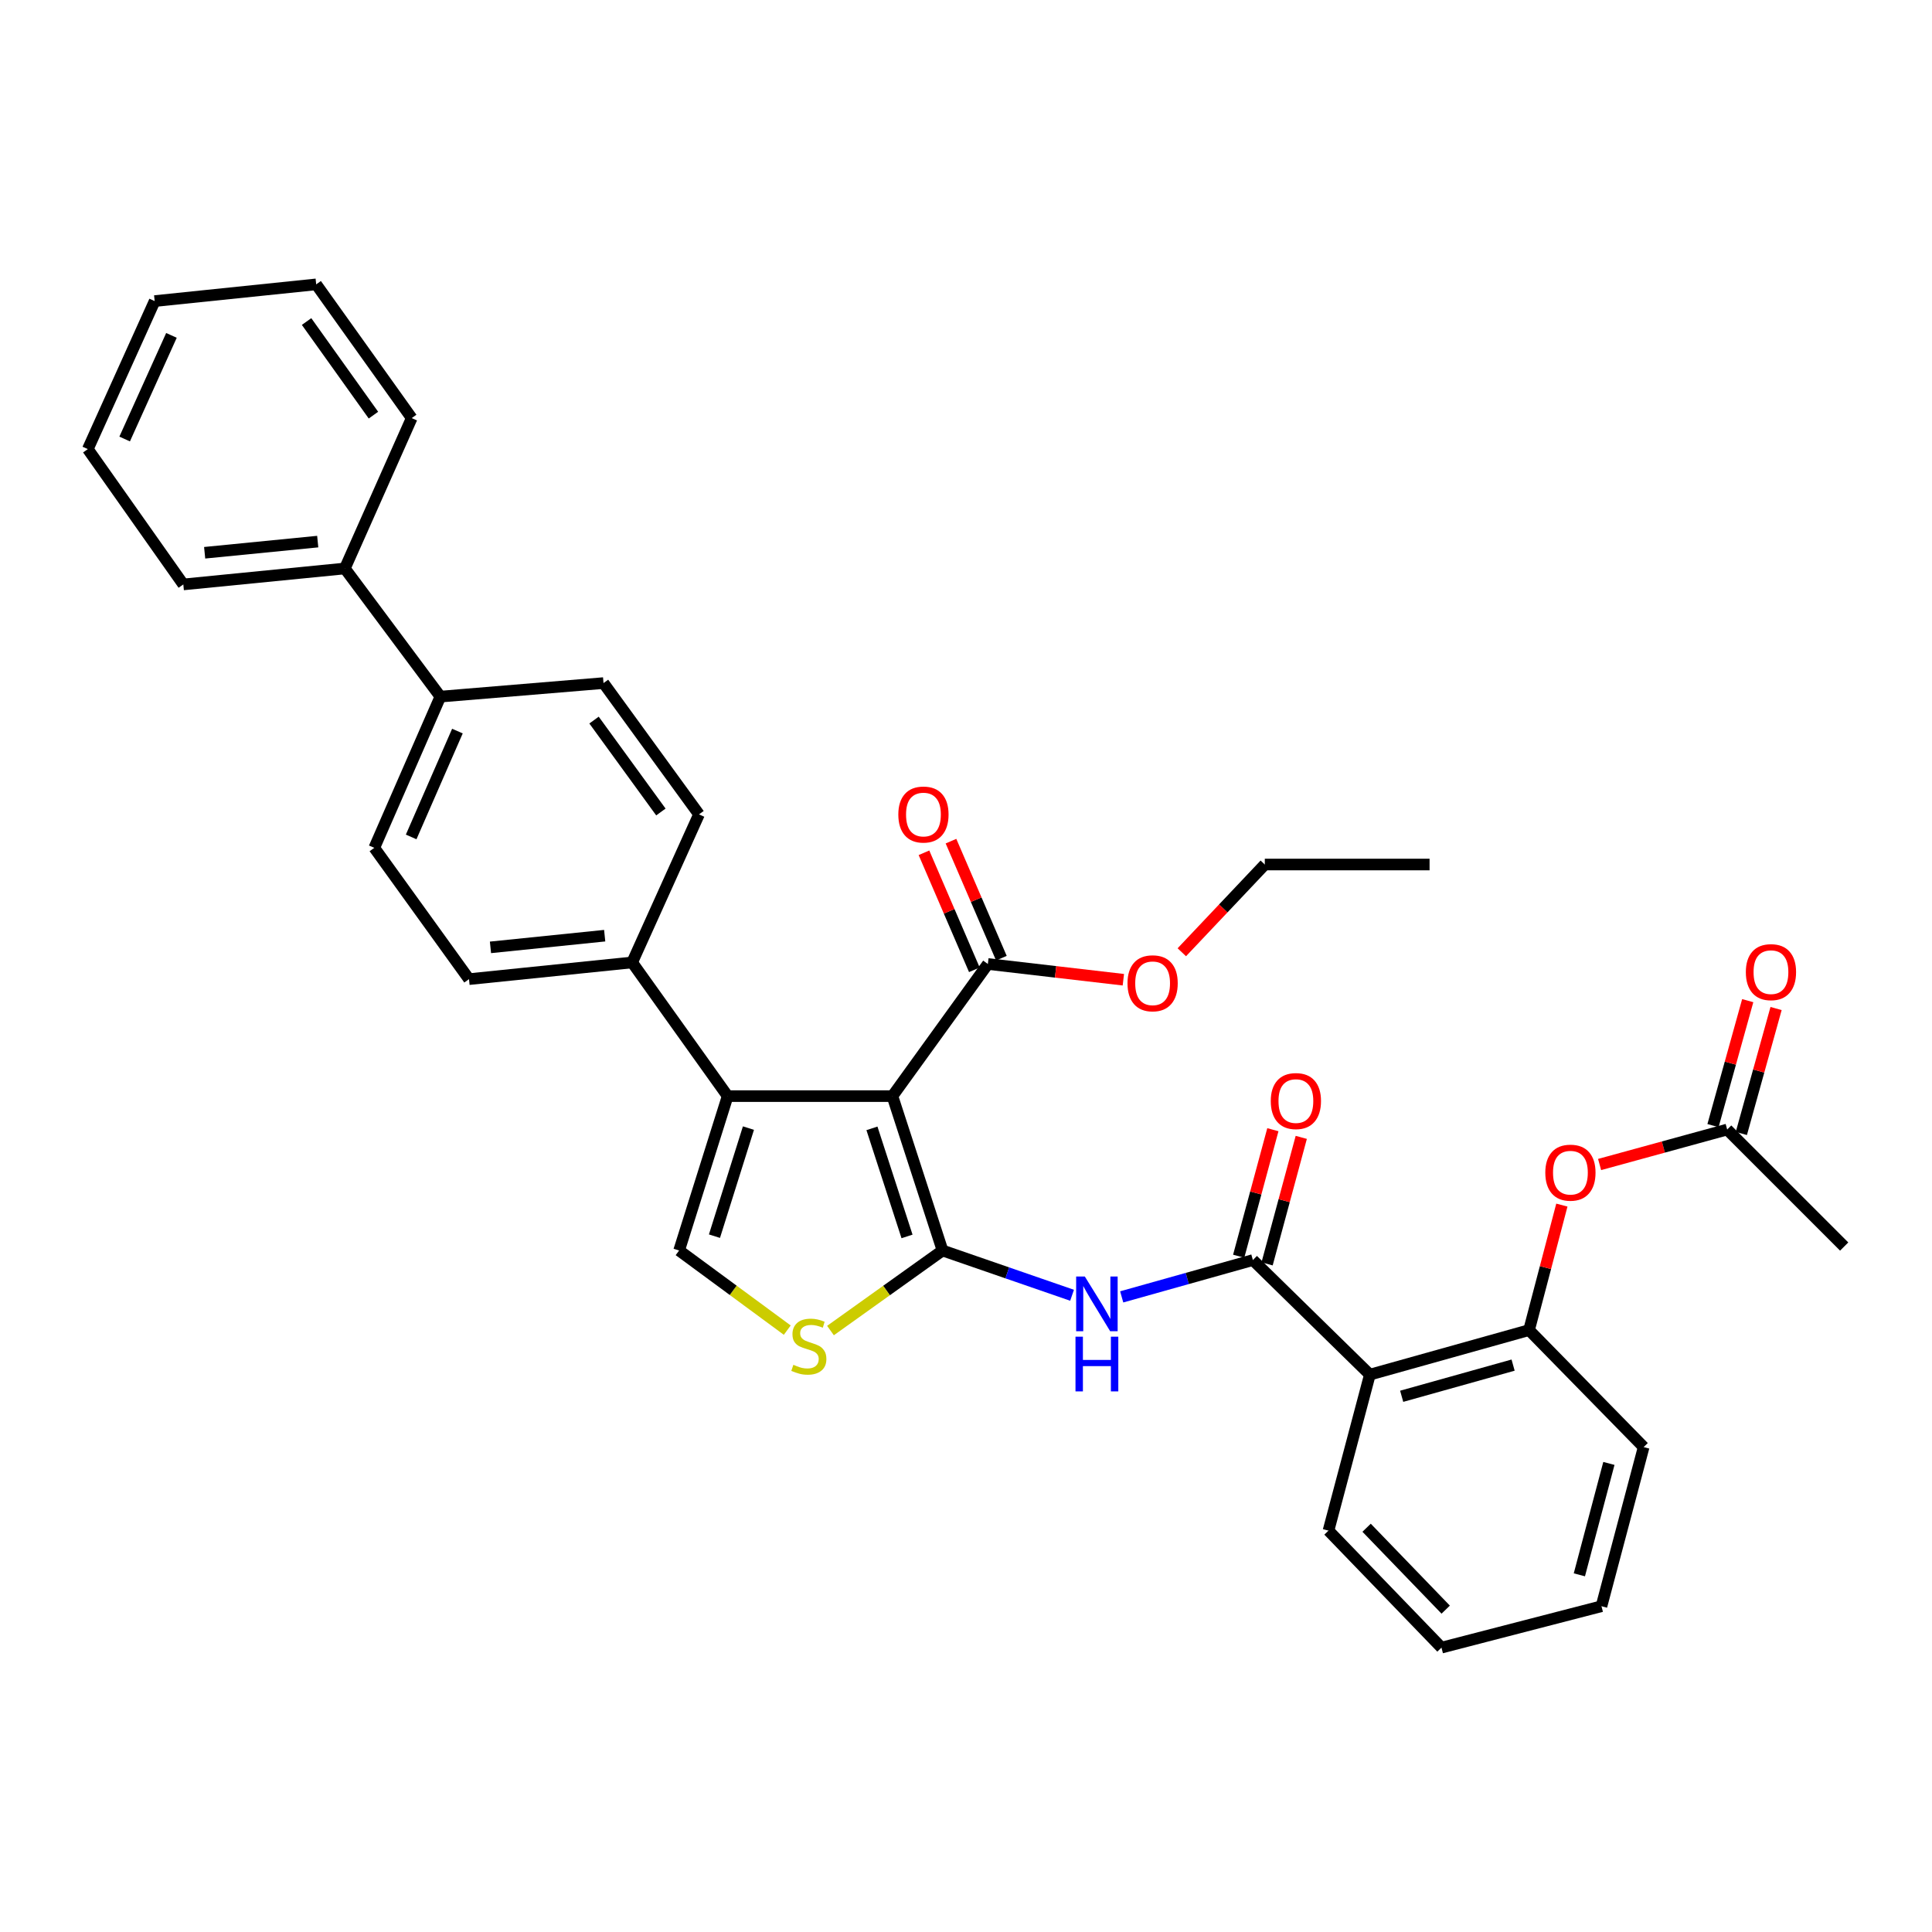 <?xml version='1.0' encoding='iso-8859-1'?>
<svg version='1.1' baseProfile='full'
              xmlns='http://www.w3.org/2000/svg'
                      xmlns:rdkit='http://www.rdkit.org/xml'
                      xmlns:xlink='http://www.w3.org/1999/xlink'
                  xml:space='preserve'
width='1000px' height='1000px' viewBox='0 0 1000 1000'>
<!-- END OF HEADER -->
<rect style='opacity:1.0;fill:#FFFFFF;stroke:none' width='1000' height='1000' x='0' y='0'> </rect>
<path class='bond-0' d='M 487.852,647.257 L 461.906,567.347' style='fill:none;fill-rule:evenodd;stroke:#000000;stroke-width:6px;stroke-linecap:butt;stroke-linejoin:miter;stroke-opacity:1' />
<path class='bond-0' d='M 469.477,639.973 L 451.315,584.036' style='fill:none;fill-rule:evenodd;stroke:#000000;stroke-width:6px;stroke-linecap:butt;stroke-linejoin:miter;stroke-opacity:1' />
<path class='bond-2' d='M 487.852,647.257 L 521.376,658.842' style='fill:none;fill-rule:evenodd;stroke:#000000;stroke-width:6px;stroke-linecap:butt;stroke-linejoin:miter;stroke-opacity:1' />
<path class='bond-2' d='M 521.376,658.842 L 554.9,670.428' style='fill:none;fill-rule:evenodd;stroke:#0000FF;stroke-width:6px;stroke-linecap:butt;stroke-linejoin:miter;stroke-opacity:1' />
<path class='bond-4' d='M 487.852,647.257 L 458.855,667.973' style='fill:none;fill-rule:evenodd;stroke:#000000;stroke-width:6px;stroke-linecap:butt;stroke-linejoin:miter;stroke-opacity:1' />
<path class='bond-4' d='M 458.855,667.973 L 429.858,688.689' style='fill:none;fill-rule:evenodd;stroke:#CCCC00;stroke-width:6px;stroke-linecap:butt;stroke-linejoin:miter;stroke-opacity:1' />
<path class='bond-1' d='M 461.906,567.347 L 376.633,567.347' style='fill:none;fill-rule:evenodd;stroke:#000000;stroke-width:6px;stroke-linecap:butt;stroke-linejoin:miter;stroke-opacity:1' />
<path class='bond-7' d='M 461.906,567.347 L 511.319,498.959' style='fill:none;fill-rule:evenodd;stroke:#000000;stroke-width:6px;stroke-linecap:butt;stroke-linejoin:miter;stroke-opacity:1' />
<path class='bond-10' d='M 376.633,567.347 L 327.203,498.156' style='fill:none;fill-rule:evenodd;stroke:#000000;stroke-width:6px;stroke-linecap:butt;stroke-linejoin:miter;stroke-opacity:1' />
<path class='bond-34' d='M 376.633,567.347 L 351.508,647.257' style='fill:none;fill-rule:evenodd;stroke:#000000;stroke-width:6px;stroke-linecap:butt;stroke-linejoin:miter;stroke-opacity:1' />
<path class='bond-34' d='M 387.39,583.901 L 369.803,639.838' style='fill:none;fill-rule:evenodd;stroke:#000000;stroke-width:6px;stroke-linecap:butt;stroke-linejoin:miter;stroke-opacity:1' />
<path class='bond-3' d='M 580.59,671.266 L 614.541,661.736' style='fill:none;fill-rule:evenodd;stroke:#0000FF;stroke-width:6px;stroke-linecap:butt;stroke-linejoin:miter;stroke-opacity:1' />
<path class='bond-3' d='M 614.541,661.736 L 648.492,652.206' style='fill:none;fill-rule:evenodd;stroke:#000000;stroke-width:6px;stroke-linecap:butt;stroke-linejoin:miter;stroke-opacity:1' />
<path class='bond-5' d='M 648.492,652.206 L 709.046,711.508' style='fill:none;fill-rule:evenodd;stroke:#000000;stroke-width:6px;stroke-linecap:butt;stroke-linejoin:miter;stroke-opacity:1' />
<path class='bond-12' d='M 655.842,654.192 L 664.689,621.449' style='fill:none;fill-rule:evenodd;stroke:#000000;stroke-width:6px;stroke-linecap:butt;stroke-linejoin:miter;stroke-opacity:1' />
<path class='bond-12' d='M 664.689,621.449 L 673.535,588.705' style='fill:none;fill-rule:evenodd;stroke:#FF0000;stroke-width:6px;stroke-linecap:butt;stroke-linejoin:miter;stroke-opacity:1' />
<path class='bond-12' d='M 641.142,650.22 L 649.989,617.477' style='fill:none;fill-rule:evenodd;stroke:#000000;stroke-width:6px;stroke-linecap:butt;stroke-linejoin:miter;stroke-opacity:1' />
<path class='bond-12' d='M 649.989,617.477 L 658.835,584.733' style='fill:none;fill-rule:evenodd;stroke:#FF0000;stroke-width:6px;stroke-linecap:butt;stroke-linejoin:miter;stroke-opacity:1' />
<path class='bond-6' d='M 407.487,688.475 L 379.498,667.866' style='fill:none;fill-rule:evenodd;stroke:#CCCC00;stroke-width:6px;stroke-linecap:butt;stroke-linejoin:miter;stroke-opacity:1' />
<path class='bond-6' d='M 379.498,667.866 L 351.508,647.257' style='fill:none;fill-rule:evenodd;stroke:#000000;stroke-width:6px;stroke-linecap:butt;stroke-linejoin:miter;stroke-opacity:1' />
<path class='bond-8' d='M 709.046,711.508 L 791.435,688.456' style='fill:none;fill-rule:evenodd;stroke:#000000;stroke-width:6px;stroke-linecap:butt;stroke-linejoin:miter;stroke-opacity:1' />
<path class='bond-8' d='M 725.508,722.714 L 783.18,706.578' style='fill:none;fill-rule:evenodd;stroke:#000000;stroke-width:6px;stroke-linecap:butt;stroke-linejoin:miter;stroke-opacity:1' />
<path class='bond-22' d='M 709.046,711.508 L 687.627,792.247' style='fill:none;fill-rule:evenodd;stroke:#000000;stroke-width:6px;stroke-linecap:butt;stroke-linejoin:miter;stroke-opacity:1' />
<path class='bond-14' d='M 518.312,495.948 L 505.27,465.662' style='fill:none;fill-rule:evenodd;stroke:#000000;stroke-width:6px;stroke-linecap:butt;stroke-linejoin:miter;stroke-opacity:1' />
<path class='bond-14' d='M 505.27,465.662 L 492.228,435.376' style='fill:none;fill-rule:evenodd;stroke:#FF0000;stroke-width:6px;stroke-linecap:butt;stroke-linejoin:miter;stroke-opacity:1' />
<path class='bond-14' d='M 504.326,501.971 L 491.284,471.685' style='fill:none;fill-rule:evenodd;stroke:#000000;stroke-width:6px;stroke-linecap:butt;stroke-linejoin:miter;stroke-opacity:1' />
<path class='bond-14' d='M 491.284,471.685 L 478.242,441.399' style='fill:none;fill-rule:evenodd;stroke:#FF0000;stroke-width:6px;stroke-linecap:butt;stroke-linejoin:miter;stroke-opacity:1' />
<path class='bond-21' d='M 511.319,498.959 L 546.383,503.033' style='fill:none;fill-rule:evenodd;stroke:#000000;stroke-width:6px;stroke-linecap:butt;stroke-linejoin:miter;stroke-opacity:1' />
<path class='bond-21' d='M 546.383,503.033 L 581.446,507.106' style='fill:none;fill-rule:evenodd;stroke:#FF0000;stroke-width:6px;stroke-linecap:butt;stroke-linejoin:miter;stroke-opacity:1' />
<path class='bond-9' d='M 791.435,688.456 L 799.927,656.106' style='fill:none;fill-rule:evenodd;stroke:#000000;stroke-width:6px;stroke-linecap:butt;stroke-linejoin:miter;stroke-opacity:1' />
<path class='bond-9' d='M 799.927,656.106 L 808.418,623.756' style='fill:none;fill-rule:evenodd;stroke:#FF0000;stroke-width:6px;stroke-linecap:butt;stroke-linejoin:miter;stroke-opacity:1' />
<path class='bond-23' d='M 791.435,688.456 L 850.754,749.01' style='fill:none;fill-rule:evenodd;stroke:#000000;stroke-width:6px;stroke-linecap:butt;stroke-linejoin:miter;stroke-opacity:1' />
<path class='bond-11' d='M 827.95,602.748 L 860.966,593.697' style='fill:none;fill-rule:evenodd;stroke:#FF0000;stroke-width:6px;stroke-linecap:butt;stroke-linejoin:miter;stroke-opacity:1' />
<path class='bond-11' d='M 860.966,593.697 L 893.983,584.647' style='fill:none;fill-rule:evenodd;stroke:#000000;stroke-width:6px;stroke-linecap:butt;stroke-linejoin:miter;stroke-opacity:1' />
<path class='bond-16' d='M 327.203,498.156 L 242.751,506.802' style='fill:none;fill-rule:evenodd;stroke:#000000;stroke-width:6px;stroke-linecap:butt;stroke-linejoin:miter;stroke-opacity:1' />
<path class='bond-16' d='M 312.985,484.304 L 253.868,490.356' style='fill:none;fill-rule:evenodd;stroke:#000000;stroke-width:6px;stroke-linecap:butt;stroke-linejoin:miter;stroke-opacity:1' />
<path class='bond-17' d='M 327.203,498.156 L 361.803,421.52' style='fill:none;fill-rule:evenodd;stroke:#000000;stroke-width:6px;stroke-linecap:butt;stroke-linejoin:miter;stroke-opacity:1' />
<path class='bond-15' d='M 901.319,586.686 L 910.305,554.348' style='fill:none;fill-rule:evenodd;stroke:#000000;stroke-width:6px;stroke-linecap:butt;stroke-linejoin:miter;stroke-opacity:1' />
<path class='bond-15' d='M 910.305,554.348 L 919.292,522.011' style='fill:none;fill-rule:evenodd;stroke:#FF0000;stroke-width:6px;stroke-linecap:butt;stroke-linejoin:miter;stroke-opacity:1' />
<path class='bond-15' d='M 886.647,582.609 L 895.634,550.271' style='fill:none;fill-rule:evenodd;stroke:#000000;stroke-width:6px;stroke-linecap:butt;stroke-linejoin:miter;stroke-opacity:1' />
<path class='bond-15' d='M 895.634,550.271 L 904.621,517.934' style='fill:none;fill-rule:evenodd;stroke:#FF0000;stroke-width:6px;stroke-linecap:butt;stroke-linejoin:miter;stroke-opacity:1' />
<path class='bond-24' d='M 893.983,584.647 L 954.545,645.21' style='fill:none;fill-rule:evenodd;stroke:#000000;stroke-width:6px;stroke-linecap:butt;stroke-linejoin:miter;stroke-opacity:1' />
<path class='bond-13' d='M 227.938,360.568 L 312.373,353.563' style='fill:none;fill-rule:evenodd;stroke:#000000;stroke-width:6px;stroke-linecap:butt;stroke-linejoin:miter;stroke-opacity:1' />
<path class='bond-20' d='M 227.938,360.568 L 178.491,294.244' style='fill:none;fill-rule:evenodd;stroke:#000000;stroke-width:6px;stroke-linecap:butt;stroke-linejoin:miter;stroke-opacity:1' />
<path class='bond-35' d='M 227.938,360.568 L 193.735,438.837' style='fill:none;fill-rule:evenodd;stroke:#000000;stroke-width:6px;stroke-linecap:butt;stroke-linejoin:miter;stroke-opacity:1' />
<path class='bond-35' d='M 236.761,378.406 L 212.819,433.194' style='fill:none;fill-rule:evenodd;stroke:#000000;stroke-width:6px;stroke-linecap:butt;stroke-linejoin:miter;stroke-opacity:1' />
<path class='bond-19' d='M 242.751,506.802 L 193.735,438.837' style='fill:none;fill-rule:evenodd;stroke:#000000;stroke-width:6px;stroke-linecap:butt;stroke-linejoin:miter;stroke-opacity:1' />
<path class='bond-18' d='M 361.803,421.52 L 312.373,353.563' style='fill:none;fill-rule:evenodd;stroke:#000000;stroke-width:6px;stroke-linecap:butt;stroke-linejoin:miter;stroke-opacity:1' />
<path class='bond-18' d='M 342.074,420.284 L 307.474,372.714' style='fill:none;fill-rule:evenodd;stroke:#000000;stroke-width:6px;stroke-linecap:butt;stroke-linejoin:miter;stroke-opacity:1' />
<path class='bond-25' d='M 178.491,294.244 L 94.884,302.501' style='fill:none;fill-rule:evenodd;stroke:#000000;stroke-width:6px;stroke-linecap:butt;stroke-linejoin:miter;stroke-opacity:1' />
<path class='bond-25' d='M 164.453,280.329 L 105.929,286.109' style='fill:none;fill-rule:evenodd;stroke:#000000;stroke-width:6px;stroke-linecap:butt;stroke-linejoin:miter;stroke-opacity:1' />
<path class='bond-26' d='M 178.491,294.244 L 213.099,216.407' style='fill:none;fill-rule:evenodd;stroke:#000000;stroke-width:6px;stroke-linecap:butt;stroke-linejoin:miter;stroke-opacity:1' />
<path class='bond-27' d='M 611.705,492.888 L 633.182,470.181' style='fill:none;fill-rule:evenodd;stroke:#FF0000;stroke-width:6px;stroke-linecap:butt;stroke-linejoin:miter;stroke-opacity:1' />
<path class='bond-27' d='M 633.182,470.181 L 654.659,447.474' style='fill:none;fill-rule:evenodd;stroke:#000000;stroke-width:6px;stroke-linecap:butt;stroke-linejoin:miter;stroke-opacity:1' />
<path class='bond-28' d='M 687.627,792.247 L 746.108,852.81' style='fill:none;fill-rule:evenodd;stroke:#000000;stroke-width:6px;stroke-linecap:butt;stroke-linejoin:miter;stroke-opacity:1' />
<path class='bond-28' d='M 707.353,790.754 L 748.29,833.148' style='fill:none;fill-rule:evenodd;stroke:#000000;stroke-width:6px;stroke-linecap:butt;stroke-linejoin:miter;stroke-opacity:1' />
<path class='bond-36' d='M 850.754,749.01 L 828.92,831.381' style='fill:none;fill-rule:evenodd;stroke:#000000;stroke-width:6px;stroke-linecap:butt;stroke-linejoin:miter;stroke-opacity:1' />
<path class='bond-36' d='M 832.76,757.464 L 817.476,815.124' style='fill:none;fill-rule:evenodd;stroke:#000000;stroke-width:6px;stroke-linecap:butt;stroke-linejoin:miter;stroke-opacity:1' />
<path class='bond-32' d='M 94.884,302.501 L 45.455,232.455' style='fill:none;fill-rule:evenodd;stroke:#000000;stroke-width:6px;stroke-linecap:butt;stroke-linejoin:miter;stroke-opacity:1' />
<path class='bond-31' d='M 213.099,216.407 L 163.661,147.19' style='fill:none;fill-rule:evenodd;stroke:#000000;stroke-width:6px;stroke-linecap:butt;stroke-linejoin:miter;stroke-opacity:1' />
<path class='bond-31' d='M 193.292,214.875 L 158.686,166.423' style='fill:none;fill-rule:evenodd;stroke:#000000;stroke-width:6px;stroke-linecap:butt;stroke-linejoin:miter;stroke-opacity:1' />
<path class='bond-30' d='M 654.659,447.474 L 739.941,447.474' style='fill:none;fill-rule:evenodd;stroke:#000000;stroke-width:6px;stroke-linecap:butt;stroke-linejoin:miter;stroke-opacity:1' />
<path class='bond-29' d='M 746.108,852.81 L 828.92,831.381' style='fill:none;fill-rule:evenodd;stroke:#000000;stroke-width:6px;stroke-linecap:butt;stroke-linejoin:miter;stroke-opacity:1' />
<path class='bond-33' d='M 163.661,147.19 L 80.055,155.836' style='fill:none;fill-rule:evenodd;stroke:#000000;stroke-width:6px;stroke-linecap:butt;stroke-linejoin:miter;stroke-opacity:1' />
<path class='bond-37' d='M 45.455,232.455 L 80.055,155.836' style='fill:none;fill-rule:evenodd;stroke:#000000;stroke-width:6px;stroke-linecap:butt;stroke-linejoin:miter;stroke-opacity:1' />
<path class='bond-37' d='M 64.522,227.229 L 88.742,173.596' style='fill:none;fill-rule:evenodd;stroke:#000000;stroke-width:6px;stroke-linecap:butt;stroke-linejoin:miter;stroke-opacity:1' />
<path  class='atom-3' d='M 561.493 660.709
L 570.773 675.709
Q 571.693 677.189, 573.173 679.869
Q 574.653 682.549, 574.733 682.709
L 574.733 660.709
L 578.493 660.709
L 578.493 689.029
L 574.613 689.029
L 564.653 672.629
Q 563.493 670.709, 562.253 668.509
Q 561.053 666.309, 560.693 665.629
L 560.693 689.029
L 557.013 689.029
L 557.013 660.709
L 561.493 660.709
' fill='#0000FF'/>
<path  class='atom-3' d='M 556.673 691.861
L 560.513 691.861
L 560.513 703.901
L 574.993 703.901
L 574.993 691.861
L 578.833 691.861
L 578.833 720.181
L 574.993 720.181
L 574.993 707.101
L 560.513 707.101
L 560.513 720.181
L 556.673 720.181
L 556.673 691.861
' fill='#0000FF'/>
<path  class='atom-5' d='M 410.652 706.415
Q 410.972 706.535, 412.292 707.095
Q 413.612 707.655, 415.052 708.015
Q 416.532 708.335, 417.972 708.335
Q 420.652 708.335, 422.212 707.055
Q 423.772 705.735, 423.772 703.455
Q 423.772 701.895, 422.972 700.935
Q 422.212 699.975, 421.012 699.455
Q 419.812 698.935, 417.812 698.335
Q 415.292 697.575, 413.772 696.855
Q 412.292 696.135, 411.212 694.615
Q 410.172 693.095, 410.172 690.535
Q 410.172 686.975, 412.572 684.775
Q 415.012 682.575, 419.812 682.575
Q 423.092 682.575, 426.812 684.135
L 425.892 687.215
Q 422.492 685.815, 419.932 685.815
Q 417.172 685.815, 415.652 686.975
Q 414.132 688.095, 414.172 690.055
Q 414.172 691.575, 414.932 692.495
Q 415.732 693.415, 416.852 693.935
Q 418.012 694.455, 419.932 695.055
Q 422.492 695.855, 424.012 696.655
Q 425.532 697.455, 426.612 699.095
Q 427.732 700.695, 427.732 703.455
Q 427.732 707.375, 425.092 709.495
Q 422.492 711.575, 418.132 711.575
Q 415.612 711.575, 413.692 711.015
Q 411.812 710.495, 409.572 709.575
L 410.652 706.415
' fill='#CCCC00'/>
<path  class='atom-10' d='M 799.846 606.968
Q 799.846 600.168, 803.206 596.368
Q 806.566 592.568, 812.846 592.568
Q 819.126 592.568, 822.486 596.368
Q 825.846 600.168, 825.846 606.968
Q 825.846 613.848, 822.446 617.768
Q 819.046 621.648, 812.846 621.648
Q 806.606 621.648, 803.206 617.768
Q 799.846 613.888, 799.846 606.968
M 812.846 618.448
Q 817.166 618.448, 819.486 615.568
Q 821.846 612.648, 821.846 606.968
Q 821.846 601.408, 819.486 598.608
Q 817.166 595.768, 812.846 595.768
Q 808.526 595.768, 806.166 598.568
Q 803.846 601.368, 803.846 606.968
Q 803.846 612.688, 806.166 615.568
Q 808.526 618.448, 812.846 618.448
' fill='#FF0000'/>
<path  class='atom-13' d='M 657.75 569.906
Q 657.75 563.106, 661.11 559.306
Q 664.47 555.506, 670.75 555.506
Q 677.03 555.506, 680.39 559.306
Q 683.75 563.106, 683.75 569.906
Q 683.75 576.786, 680.35 580.706
Q 676.95 584.586, 670.75 584.586
Q 664.51 584.586, 661.11 580.706
Q 657.75 576.826, 657.75 569.906
M 670.75 581.386
Q 675.07 581.386, 677.39 578.506
Q 679.75 575.586, 679.75 569.906
Q 679.75 564.346, 677.39 561.546
Q 675.07 558.706, 670.75 558.706
Q 666.43 558.706, 664.07 561.506
Q 661.75 564.306, 661.75 569.906
Q 661.75 575.626, 664.07 578.506
Q 666.43 581.386, 670.75 581.386
' fill='#FF0000'/>
<path  class='atom-15' d='M 464.971 421.6
Q 464.971 414.8, 468.331 411
Q 471.691 407.2, 477.971 407.2
Q 484.251 407.2, 487.611 411
Q 490.971 414.8, 490.971 421.6
Q 490.971 428.48, 487.571 432.4
Q 484.171 436.28, 477.971 436.28
Q 471.731 436.28, 468.331 432.4
Q 464.971 428.52, 464.971 421.6
M 477.971 433.08
Q 482.291 433.08, 484.611 430.2
Q 486.971 427.28, 486.971 421.6
Q 486.971 416.04, 484.611 413.24
Q 482.291 410.4, 477.971 410.4
Q 473.651 410.4, 471.291 413.2
Q 468.971 416, 468.971 421.6
Q 468.971 427.32, 471.291 430.2
Q 473.651 433.08, 477.971 433.08
' fill='#FF0000'/>
<path  class='atom-16' d='M 903.646 503.176
Q 903.646 496.376, 907.006 492.576
Q 910.366 488.776, 916.646 488.776
Q 922.926 488.776, 926.286 492.576
Q 929.646 496.376, 929.646 503.176
Q 929.646 510.056, 926.246 513.976
Q 922.846 517.856, 916.646 517.856
Q 910.406 517.856, 907.006 513.976
Q 903.646 510.096, 903.646 503.176
M 916.646 514.656
Q 920.966 514.656, 923.286 511.776
Q 925.646 508.856, 925.646 503.176
Q 925.646 497.616, 923.286 494.816
Q 920.966 491.976, 916.646 491.976
Q 912.326 491.976, 909.966 494.776
Q 907.646 497.576, 907.646 503.176
Q 907.646 508.896, 909.966 511.776
Q 912.326 514.656, 916.646 514.656
' fill='#FF0000'/>
<path  class='atom-22' d='M 583.592 508.946
Q 583.592 502.146, 586.952 498.346
Q 590.312 494.546, 596.592 494.546
Q 602.872 494.546, 606.232 498.346
Q 609.592 502.146, 609.592 508.946
Q 609.592 515.826, 606.192 519.746
Q 602.792 523.626, 596.592 523.626
Q 590.352 523.626, 586.952 519.746
Q 583.592 515.866, 583.592 508.946
M 596.592 520.426
Q 600.912 520.426, 603.232 517.546
Q 605.592 514.626, 605.592 508.946
Q 605.592 503.386, 603.232 500.586
Q 600.912 497.746, 596.592 497.746
Q 592.272 497.746, 589.912 500.546
Q 587.592 503.346, 587.592 508.946
Q 587.592 514.666, 589.912 517.546
Q 592.272 520.426, 596.592 520.426
' fill='#FF0000'/>
</svg>
